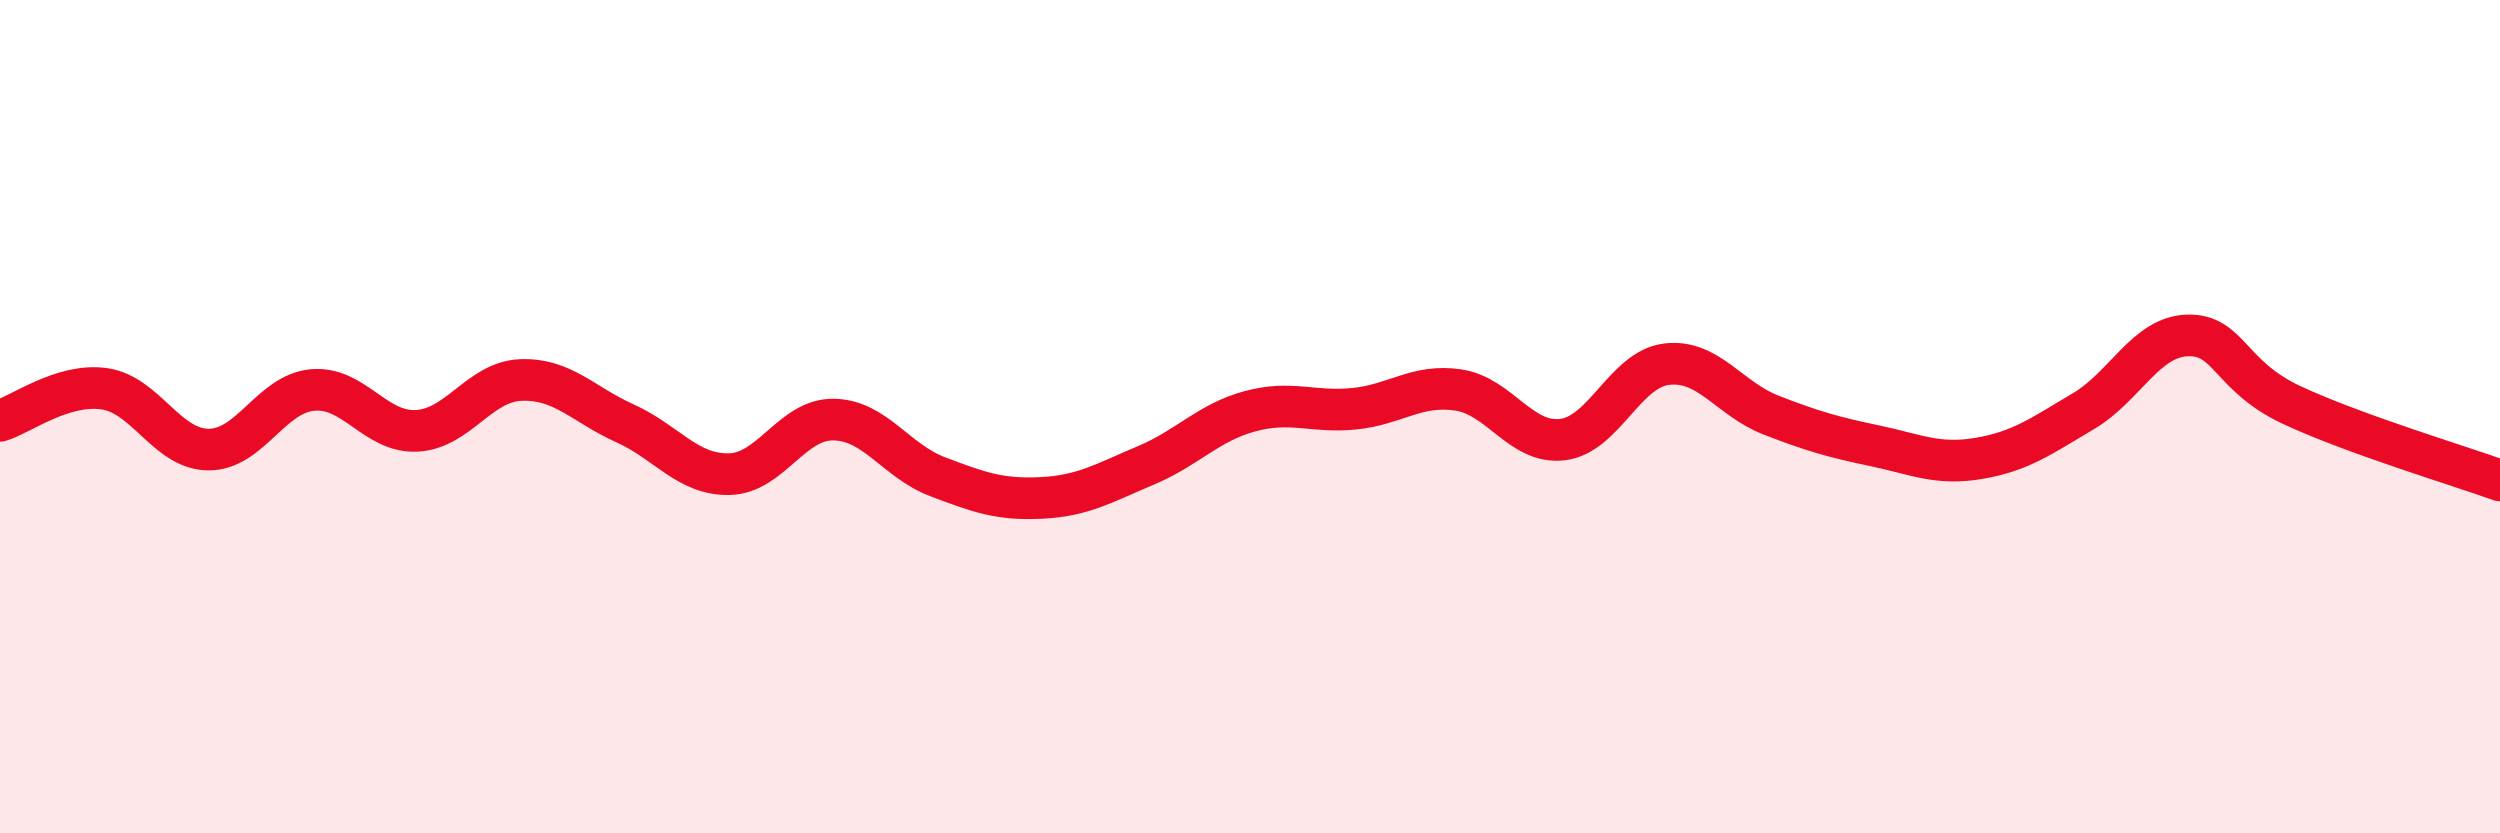 
    <svg width="60" height="20" viewBox="0 0 60 20" xmlns="http://www.w3.org/2000/svg">
      <path
        d="M 0,10.1 C 0.5,9.95 1.5,9.19 2.5,9.33 C 3.5,9.47 4,10.78 5,10.79 C 6,10.8 6.5,9.45 7.5,9.36 C 8.5,9.27 9,10.39 10,10.34 C 11,10.29 11.5,9.16 12.5,9.12 C 13.5,9.08 14,9.71 15,10.16 C 16,10.61 16.5,11.4 17.5,11.38 C 18.5,11.36 19,10.06 20,10.07 C 21,10.08 21.5,11.06 22.5,11.44 C 23.5,11.82 24,12 25,11.95 C 26,11.9 26.5,11.59 27.5,11.17 C 28.5,10.75 29,10.14 30,9.87 C 31,9.6 31.5,9.91 32.5,9.81 C 33.5,9.71 34,9.21 35,9.36 C 36,9.51 36.5,10.67 37.5,10.55 C 38.5,10.43 39,8.86 40,8.74 C 41,8.62 41.5,9.57 42.5,9.96 C 43.5,10.35 44,10.49 45,10.7 C 46,10.91 46.5,11.17 47.5,11 C 48.5,10.83 49,10.46 50,9.87 C 51,9.28 51.5,8.08 52.5,8.05 C 53.5,8.02 53.5,9.02 55,9.72 C 56.5,10.42 59,11.17 60,11.53L60 20L0 20Z"
        fill="#EB0A25"
        opacity="0.1"
        stroke-linecap="round"
        stroke-linejoin="round"
      />
      <path
        d="M 0,10.1 C 0.5,9.95 1.5,9.19 2.5,9.33 C 3.5,9.47 4,10.78 5,10.79 C 6,10.8 6.5,9.45 7.5,9.36 C 8.5,9.27 9,10.39 10,10.34 C 11,10.29 11.5,9.16 12.5,9.12 C 13.5,9.08 14,9.71 15,10.16 C 16,10.61 16.5,11.4 17.5,11.38 C 18.5,11.36 19,10.06 20,10.07 C 21,10.08 21.5,11.06 22.5,11.44 C 23.5,11.82 24,12 25,11.95 C 26,11.9 26.5,11.59 27.5,11.17 C 28.5,10.75 29,10.14 30,9.87 C 31,9.6 31.5,9.91 32.5,9.81 C 33.5,9.71 34,9.21 35,9.36 C 36,9.51 36.5,10.67 37.5,10.55 C 38.5,10.43 39,8.86 40,8.74 C 41,8.62 41.5,9.57 42.5,9.96 C 43.5,10.35 44,10.49 45,10.7 C 46,10.91 46.5,11.17 47.5,11 C 48.5,10.83 49,10.46 50,9.87 C 51,9.28 51.5,8.08 52.5,8.05 C 53.5,8.02 53.5,9.02 55,9.72 C 56.5,10.42 59,11.17 60,11.53"
        stroke="#EB0A25"
        stroke-width="1"
        fill="none"
        stroke-linecap="round"
        stroke-linejoin="round"
      />
    </svg>
  